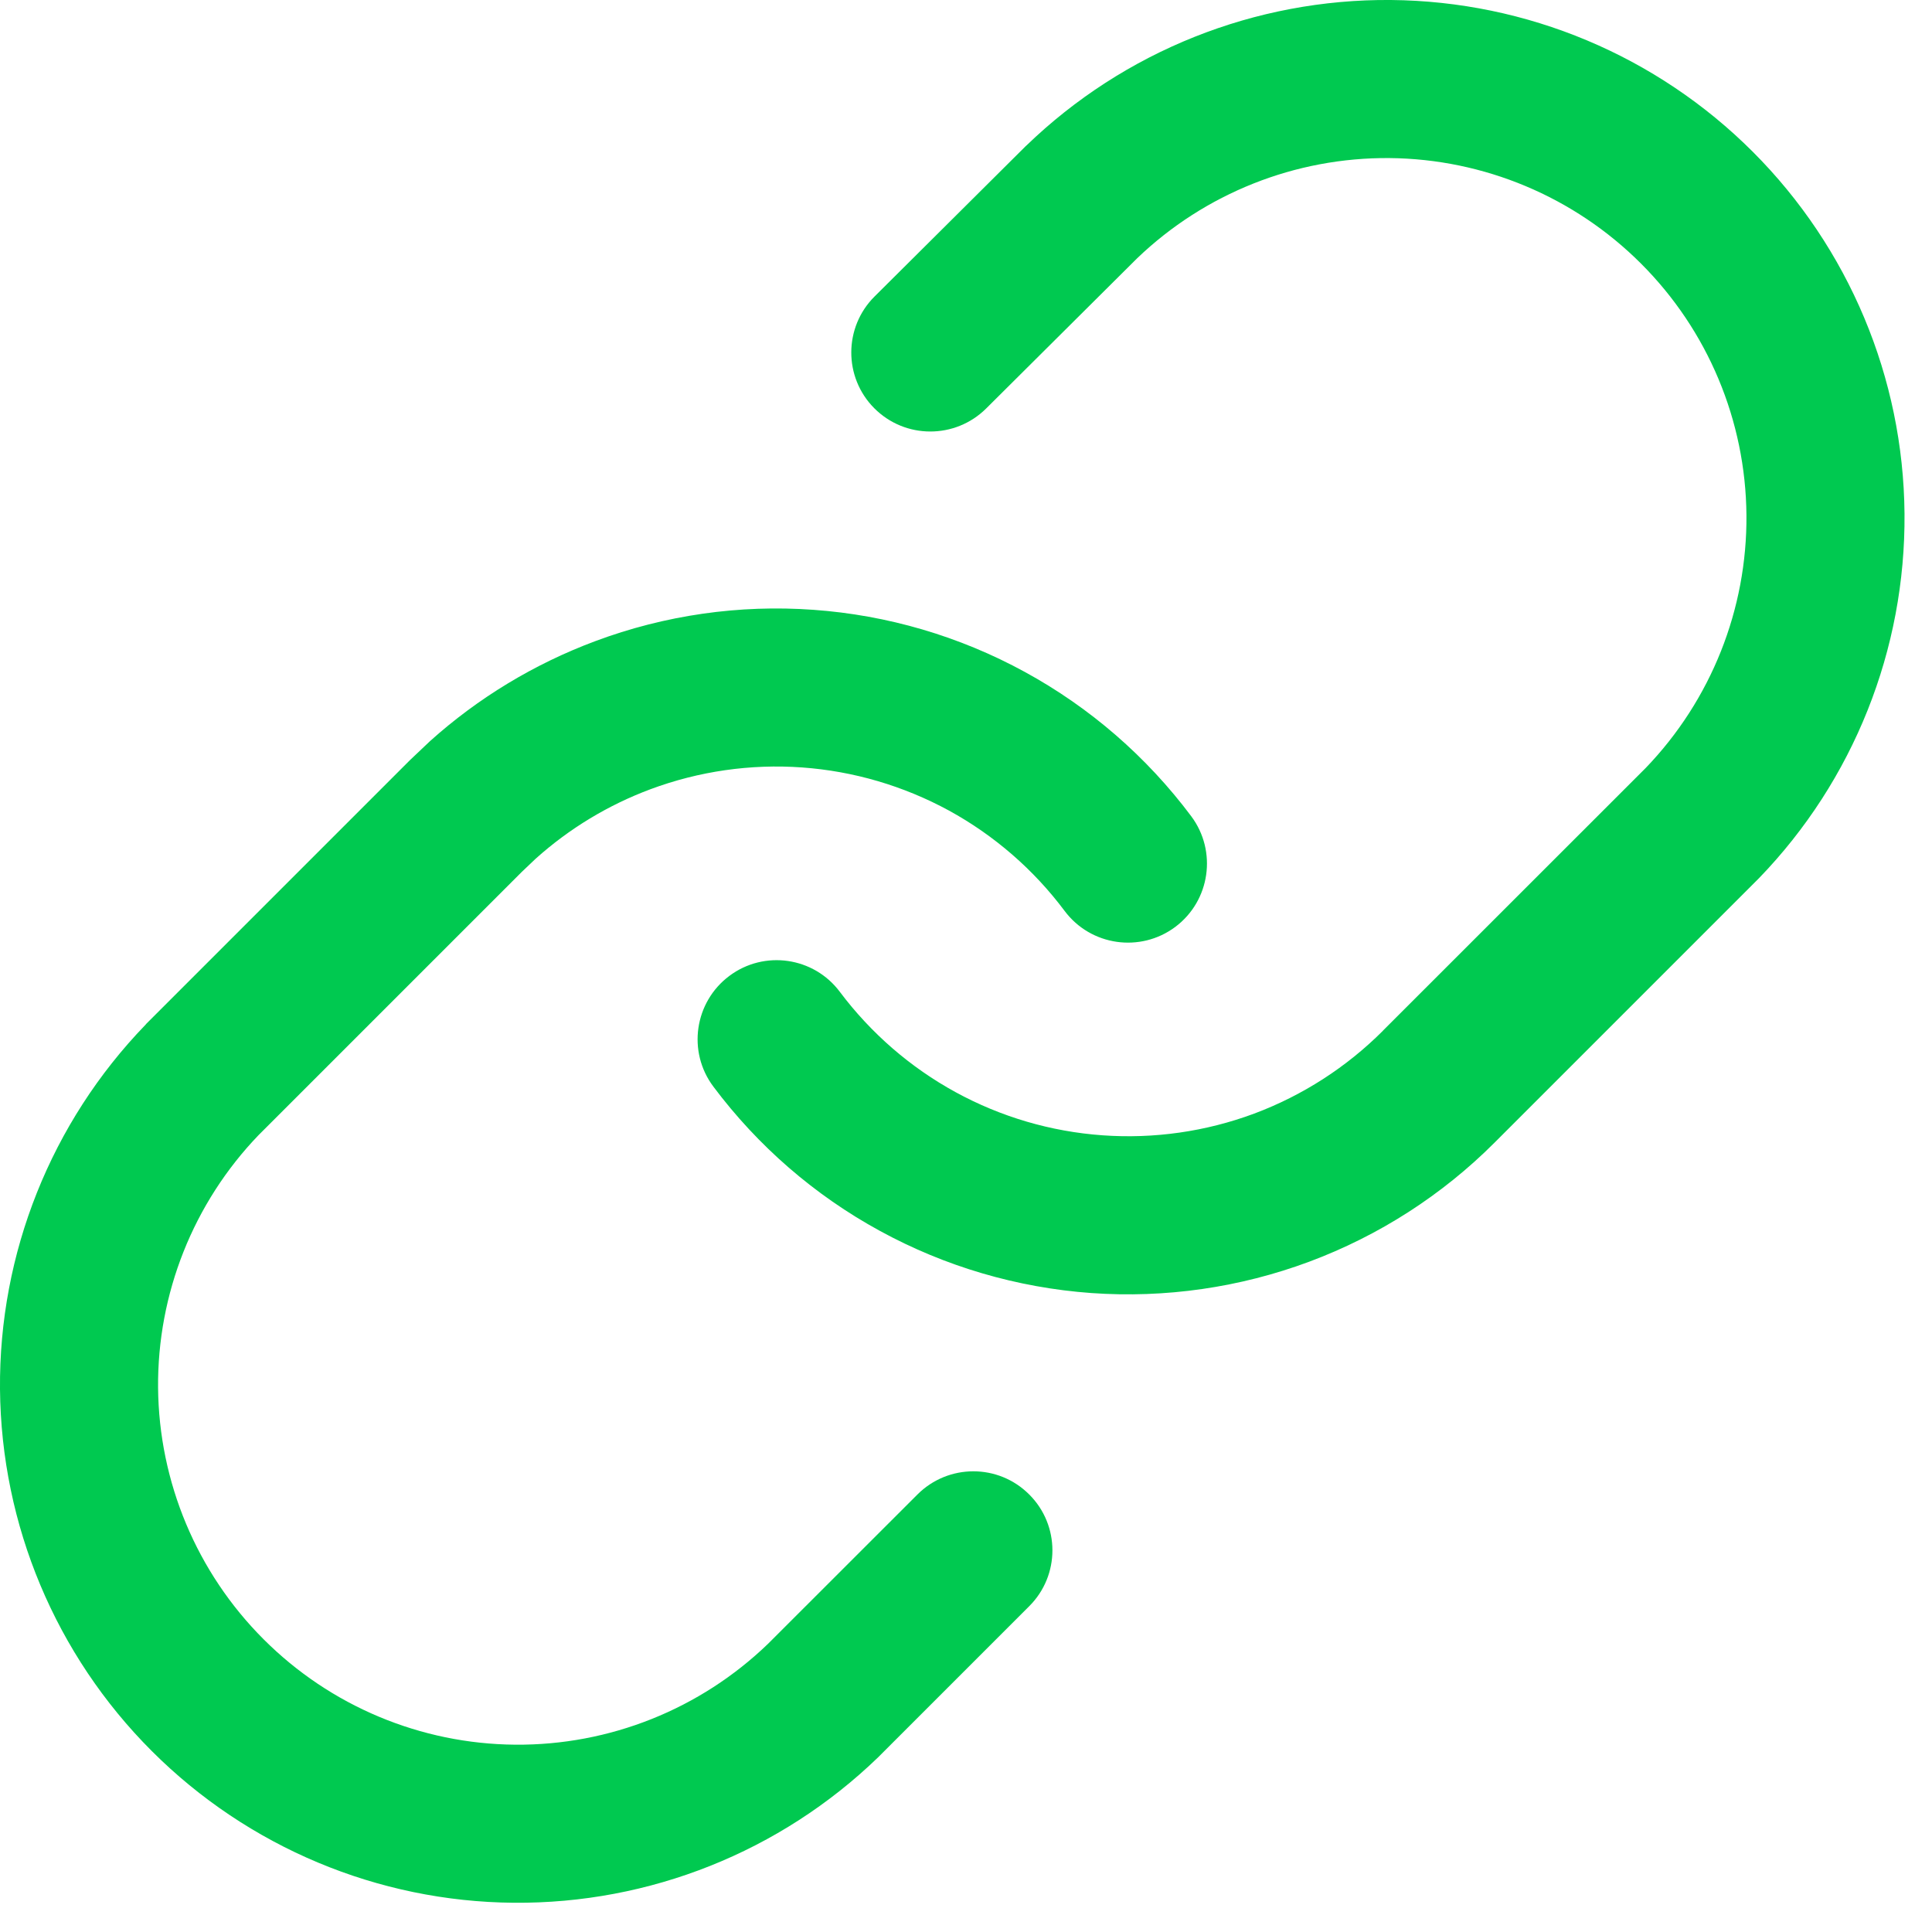 <?xml version="1.0" encoding="utf-8"?>
<svg xmlns="http://www.w3.org/2000/svg" fill="none" height="100%" overflow="visible" preserveAspectRatio="none" style="display: block;" viewBox="0 0 22 22" width="100%">
<path d="M9.262 6.944C10.105 7.004 10.926 7.245 11.669 7.651C12.411 8.056 13.058 8.617 13.565 9.295C13.862 9.693 13.781 10.257 13.383 10.555C12.985 10.852 12.421 10.771 12.123 10.373C11.771 9.902 11.321 9.512 10.806 9.23C10.29 8.949 9.719 8.781 9.133 8.739C8.546 8.697 7.958 8.782 7.407 8.987C6.925 9.167 6.482 9.435 6.1 9.778L5.94 9.93L2.944 12.926C2.202 13.698 1.791 14.731 1.8 15.803C1.81 16.878 2.241 17.906 3.001 18.666C3.761 19.427 4.79 19.858 5.865 19.867C6.94 19.876 7.975 19.463 8.748 18.716L10.447 17.018C10.799 16.666 11.369 16.666 11.72 17.018C12.072 17.369 12.072 17.939 11.72 18.29L9.999 20.011C8.887 21.086 7.396 21.68 5.849 21.667C4.302 21.654 2.822 21.033 1.728 19.939C0.634 18.845 0.014 17.366 0 15.819C-0.013 14.272 0.582 12.781 1.657 11.669L1.667 11.657L4.667 8.657L4.897 8.439C5.446 7.946 6.084 7.56 6.778 7.301C7.57 7.005 8.418 6.883 9.262 6.944ZM15.839 0C17.386 0.014 18.865 0.634 19.959 1.728C21.053 2.822 21.674 4.302 21.687 5.849C21.7 7.396 21.106 8.887 20.031 9.999L17.02 13.01C16.422 13.609 15.702 14.071 14.909 14.367C14.117 14.662 13.27 14.784 12.426 14.724C11.582 14.663 10.761 14.422 10.019 14.016C9.276 13.611 8.63 13.05 8.123 12.373C7.825 11.975 7.907 11.411 8.305 11.113C8.703 10.815 9.267 10.897 9.564 11.295C9.917 11.765 10.366 12.155 10.882 12.437C11.398 12.719 11.968 12.886 12.555 12.928C13.141 12.97 13.73 12.886 14.281 12.681C14.832 12.475 15.332 12.153 15.747 11.738V11.737L18.74 8.745C19.484 7.972 19.896 6.938 19.887 5.865C19.878 4.79 19.447 3.761 18.686 3.001C17.926 2.241 16.898 1.81 15.823 1.8C14.752 1.791 13.72 2.201 12.948 2.942L11.229 4.652C10.876 5.002 10.306 5.001 9.955 4.648C9.605 4.296 9.607 3.726 9.959 3.376L11.679 1.665C11.682 1.662 11.685 1.66 11.688 1.657C12.801 0.582 14.292 -0.013 15.839 0Z" fill="#00C950" id="Vector (Stroke)"/>
</svg>
